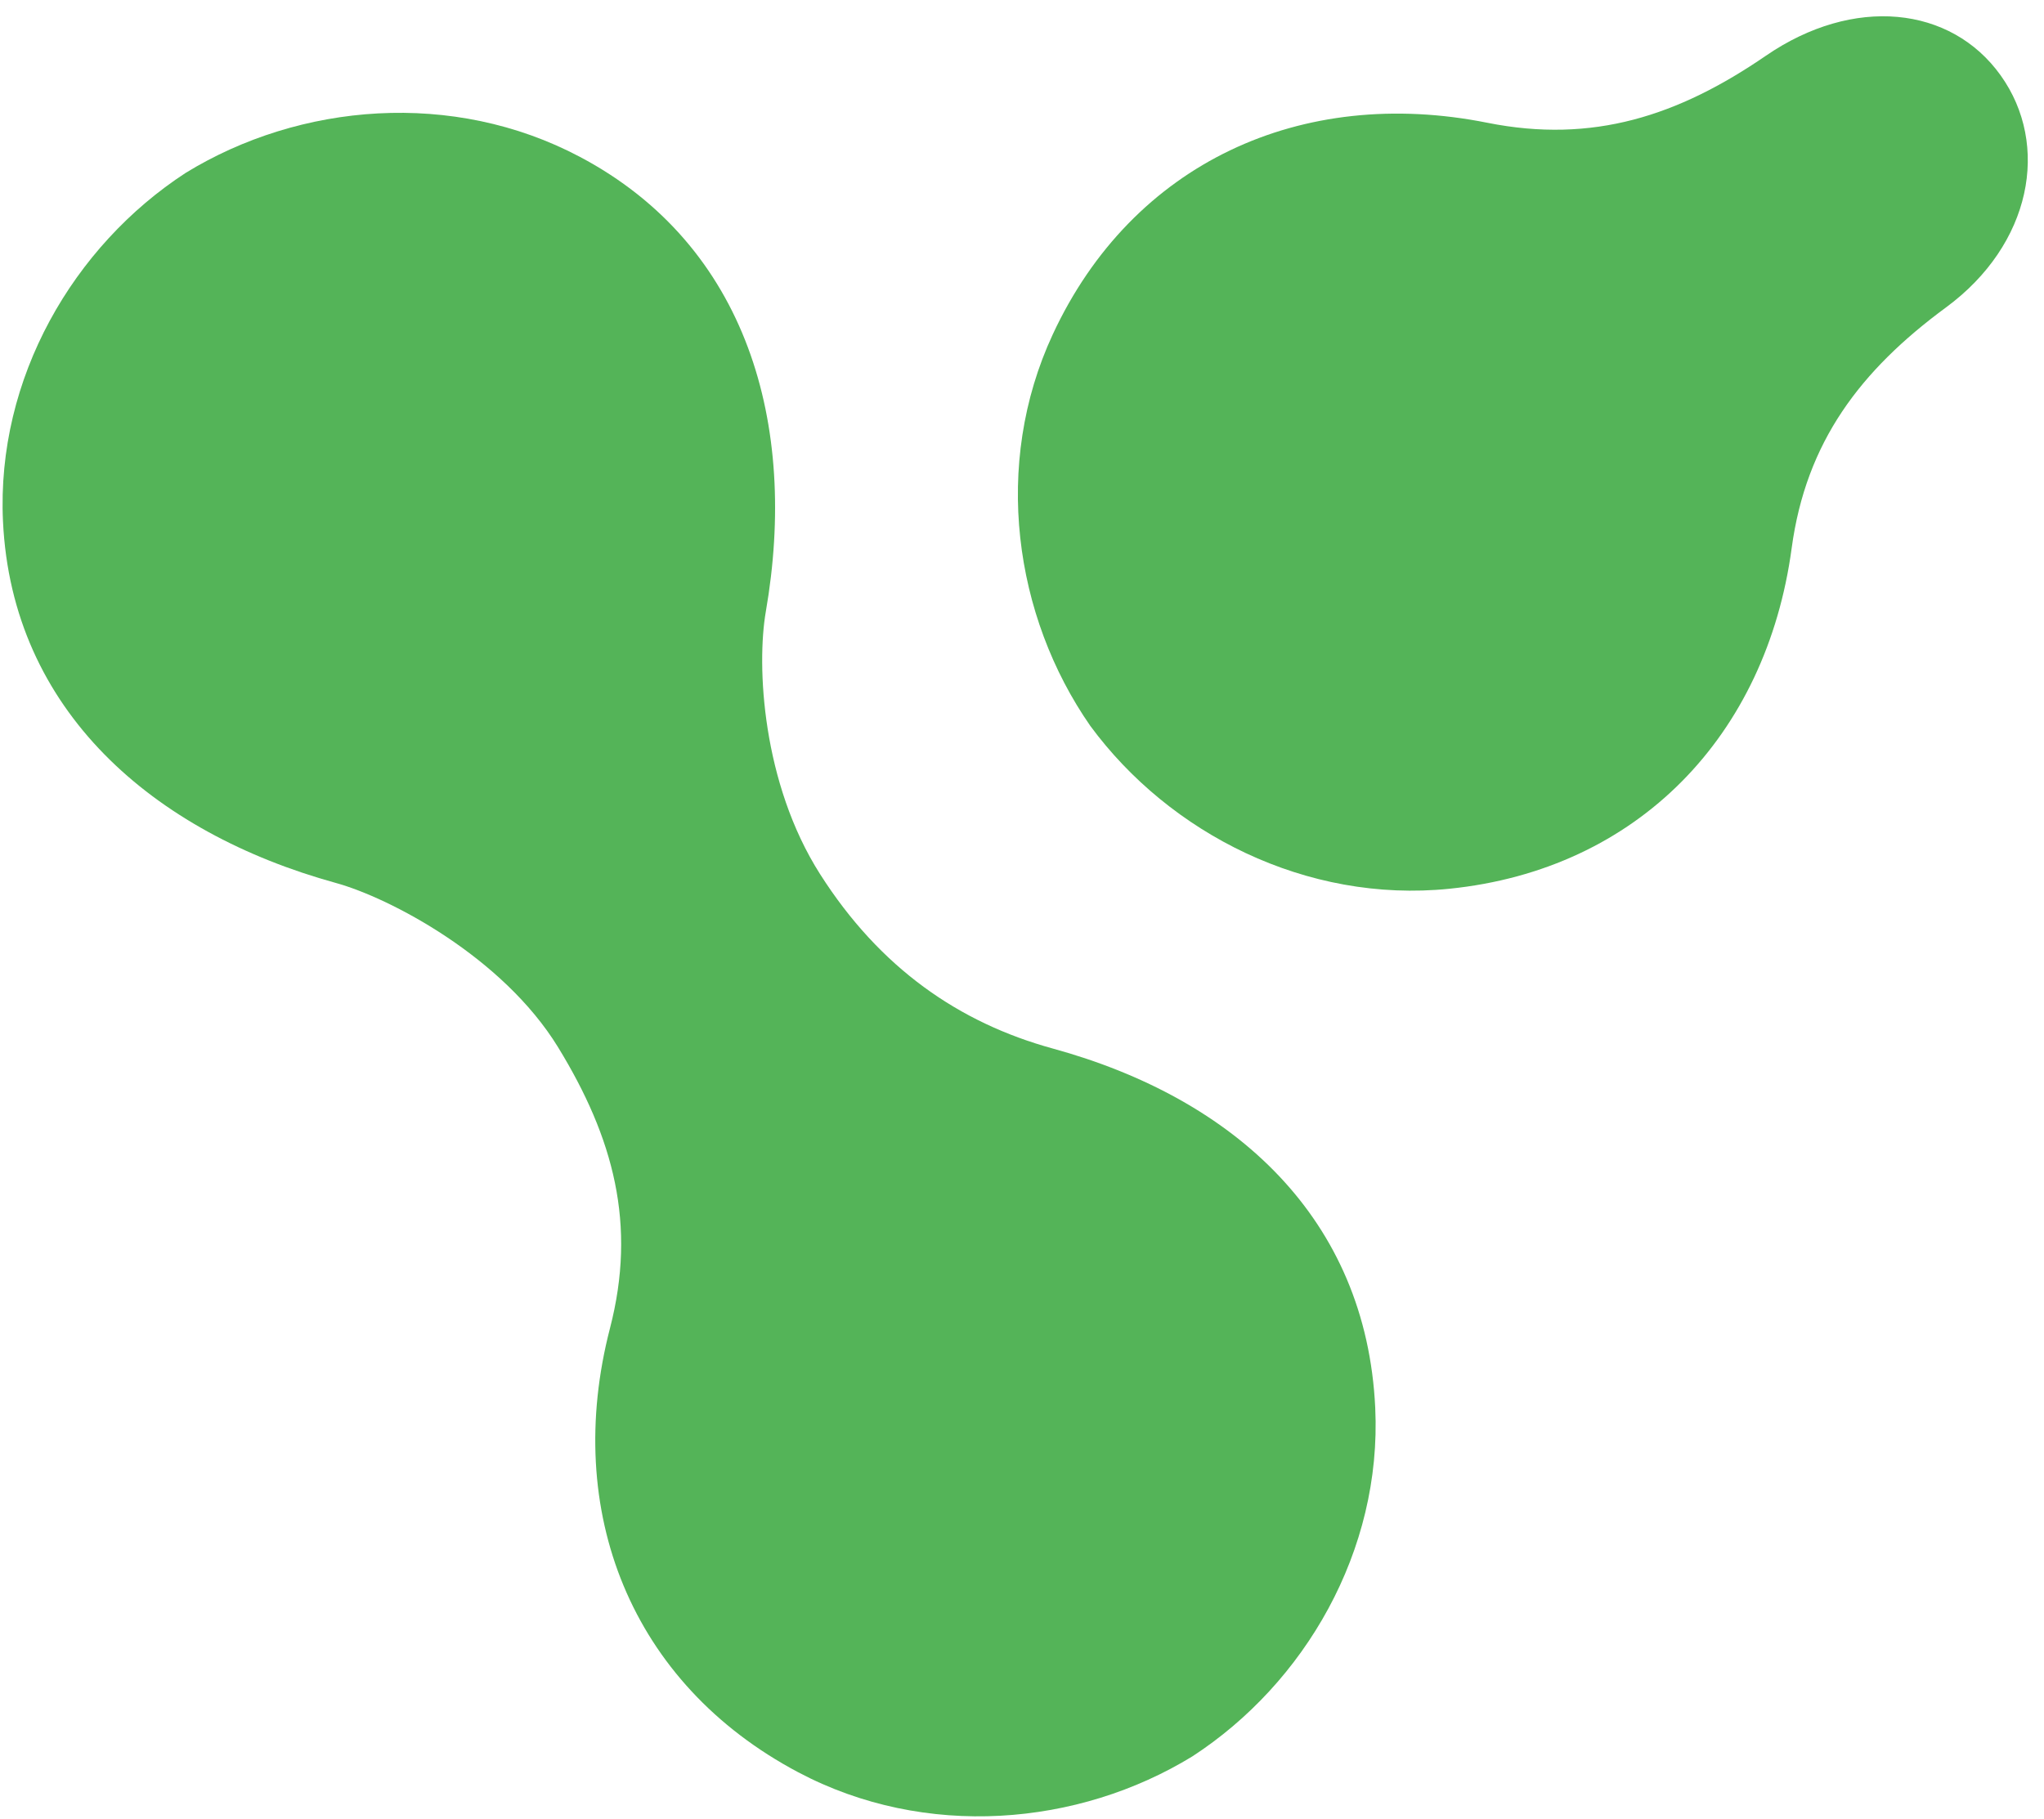 <?xml version="1.0" encoding="UTF-8"?> <svg xmlns="http://www.w3.org/2000/svg" width="109" height="97" viewBox="0 0 109 97" fill="none"><path d="M40.84 32.609C40.336 35.514 40.645 41.767 43.73 46.615C46.928 51.639 51.157 54.552 56.139 55.919C65.885 58.593 72.862 65.009 73.337 75.084C73.696 82.717 69.575 89.773 63.589 93.668C57.501 97.4 49.341 98.103 42.571 94.52C33.635 89.79 30.001 80.591 32.529 70.835C33.962 65.301 32.719 60.681 29.761 55.852C26.802 51.023 20.767 47.877 17.916 47.091C8.15 44.398 0.634 37.884 0.159 27.8C-0.201 20.168 3.92 13.112 9.906 9.217C15.994 5.485 24.154 4.782 30.924 8.365C39.868 13.099 42.568 22.655 40.84 32.609Z" fill="#54B458"></path><path d="M79.314 6.547C84.935 7.671 89.495 6.181 94.17 2.972C98.846 -0.237 104.037 0.313 106.688 4.019C109.34 7.726 108.34 13.034 103.773 16.396C99.207 19.757 96.309 23.569 95.544 29.234C94.197 39.22 87.353 46.376 77.288 47.399C69.662 48.174 62.37 44.457 58.142 38.712C54.071 32.855 52.92 24.771 56.139 17.837C60.389 8.683 69.404 4.564 79.314 6.547Z" fill="#54B458"></path></svg> 